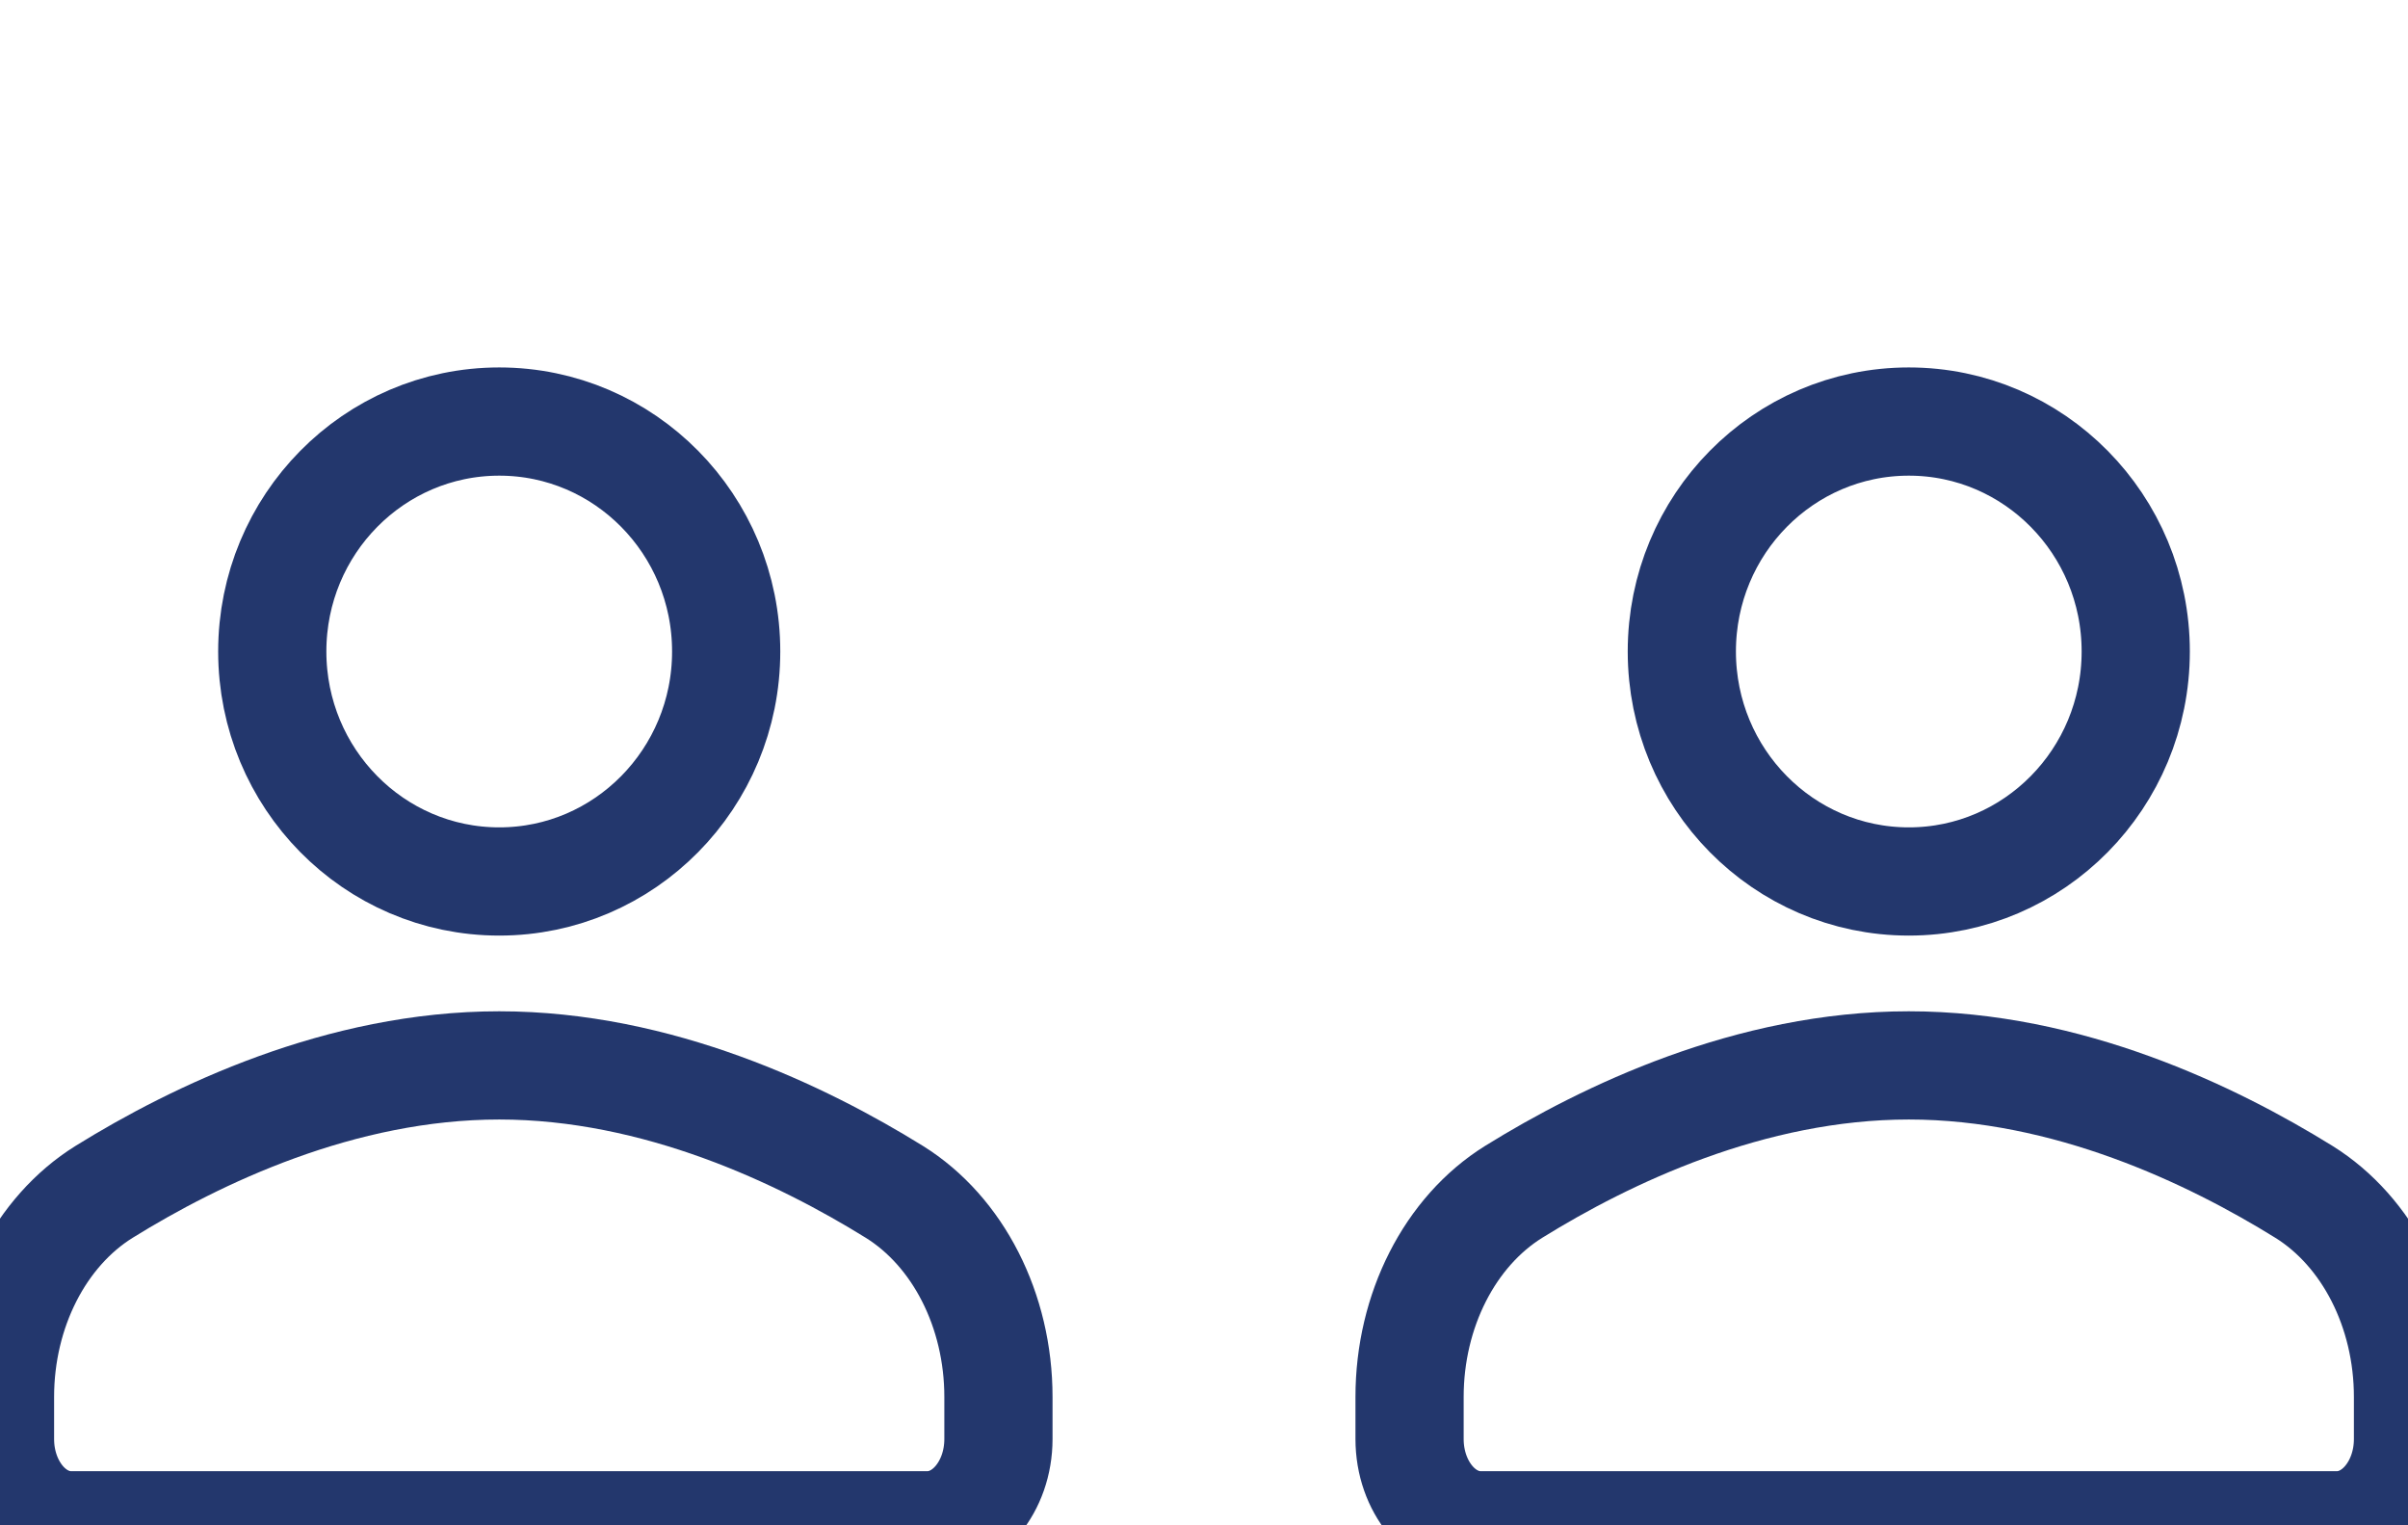 <?xml version="1.0" encoding="UTF-8" standalone="no"?>
<svg xmlns="http://www.w3.org/2000/svg" xmlns:xlink="http://www.w3.org/1999/xlink" height="19" version="1.1" viewBox="0 0 30 19" width="30">
      
  <title>B26AD31D-55FB-4D67-B618-1DFE291B11A4</title>
      
  <g fill="none" fill-rule="evenodd" id="Mobile-MVP-2" stroke="none" stroke-linecap="round" stroke-linejoin="round" stroke-width="1">
            
    <g id="Additional-Cards-1-Copy" stroke="#23376D" stroke-width="1.348" transform="translate(-41, -880)">
                  
      <g id="Group-9-Copy-6" transform="translate(41, 880)">
                        
        <g id="user-icon" transform="translate(0, 5.251)">
                              
          <g id="Account-Icon" transform="translate(0, -0)">
                                    
            <g transform="translate(0, 0)">
                                          
              <path d="M9.047,2.864 C9.047,4.446 7.781,5.729 6.22,5.729 C4.658,5.729 3.392,4.446 3.392,2.864 C3.392,1.282 4.658,8.80799249e-16 6.22,8.80799249e-16 C7.781,8.80799249e-16 9.047,1.282 9.047,2.864 Z" id="Stroke-293"/>
                                          
              <path d="M6.22,8.02 C4.243,8.02 2.446,8.883 1.297,9.595 C0.503,10.089 0,11.071 0,12.15 L0,12.674 C0,13.268 0.397,13.749 0.888,13.749 L11.551,13.749 C12.041,13.749 12.439,13.268 12.439,12.674 L12.439,12.15 C12.439,11.071 11.936,10.089 11.142,9.595 C9.993,8.883 8.196,8.02 6.22,8.02 Z" id="Stroke-295"/>
                                      
            </g>
                                
          </g>
                          
        </g>
                        
        <g id="user-icon-copy" transform="translate(17.561, 5.251)">
                              
          <g id="Account-Icon" transform="translate(0, -0)">
                                    
            <g transform="translate(0, 0)">
                                          
              <path d="M9.047,2.864 C9.047,4.446 7.781,5.729 6.22,5.729 C4.658,5.729 3.392,4.446 3.392,2.864 C3.392,1.282 4.658,8.80799249e-16 6.22,8.80799249e-16 C7.781,8.80799249e-16 9.047,1.282 9.047,2.864 Z" id="Stroke-293"/>
                                          
              <path d="M6.22,8.02 C4.243,8.02 2.446,8.883 1.297,9.595 C0.503,10.089 0,11.071 0,12.15 L0,12.674 C0,13.268 0.397,13.749 0.888,13.749 L11.551,13.749 C12.041,13.749 12.439,13.268 12.439,12.674 L12.439,12.15 C12.439,11.071 11.936,10.089 11.142,9.595 C9.993,8.883 8.196,8.02 6.22,8.02 Z" id="Stroke-295"/>
                                      
            </g>
                                
          </g>
                          
        </g>
                    
      </g>
              
    </g>
        
  </g>
  
</svg>
